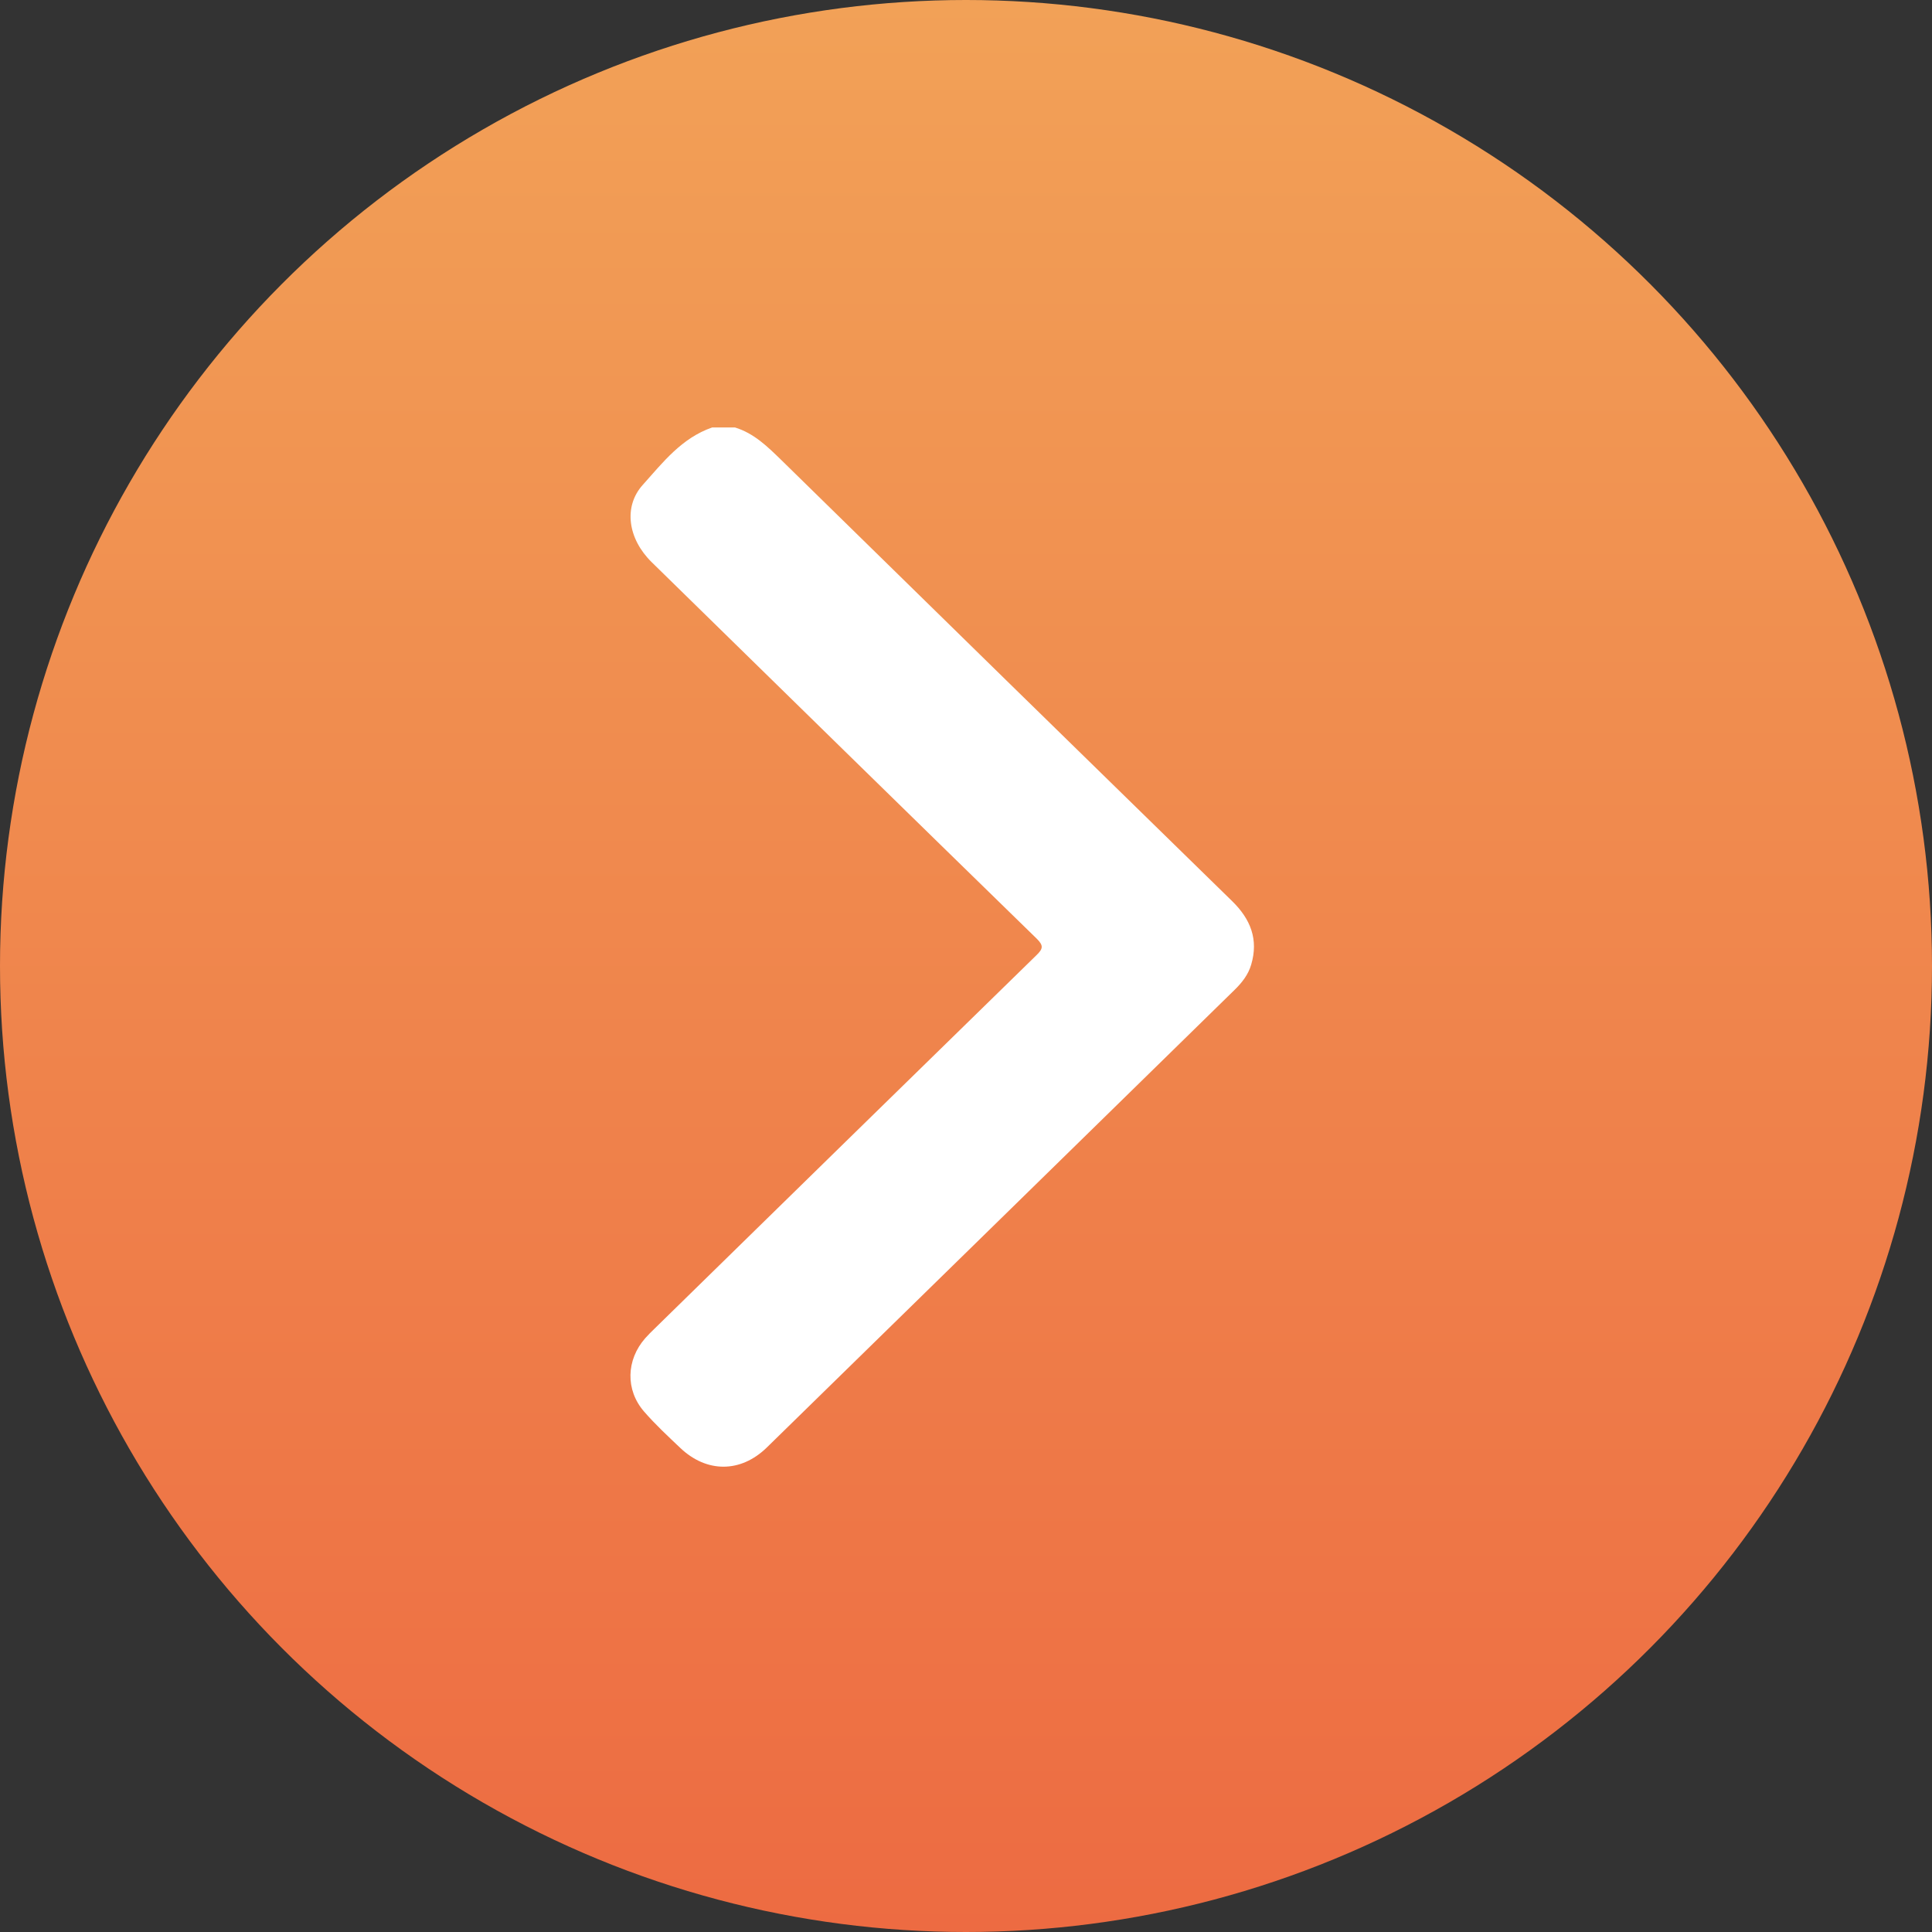 <svg width="24" height="24" viewBox="0 0 24 24" fill="none" xmlns="http://www.w3.org/2000/svg">
<rect x="0" y="0" width="24" height="24" fill="#333333" stroke="none"/>
<circle cx="12" cy="12" r="12" fill="url(#paint0_linear_516_298)"/>
<path d="M9.13 5.31C9.368 5.383 9.535 5.549 9.706 5.715C11.571 7.543 13.438 9.37 15.307 11.195C15.536 11.419 15.635 11.671 15.543 11.982C15.507 12.107 15.429 12.206 15.337 12.296C13.4 14.191 11.464 16.087 9.526 17.981C9.2 18.299 8.778 18.298 8.45 17.986C8.296 17.84 8.14 17.695 8.001 17.535C7.767 17.266 7.779 16.893 8.015 16.624C8.051 16.583 8.091 16.544 8.13 16.506C9.712 14.958 11.293 13.41 12.877 11.864C12.956 11.787 12.966 11.747 12.88 11.662C11.283 10.105 9.69 8.545 8.097 6.985C7.8 6.695 7.741 6.294 7.985 6.023C8.234 5.745 8.468 5.441 8.847 5.31H9.13Z" fill="white"/>
<defs>
<linearGradient id="paint0_linear_516_298" x1="12" y1="0" x2="12" y2="24" gradientUnits="userSpaceOnUse">
<stop stop-color="#F2A157"/>
<stop offset="1" stop-color="#ED6B42"/>
</linearGradient>
</defs>
</svg>
